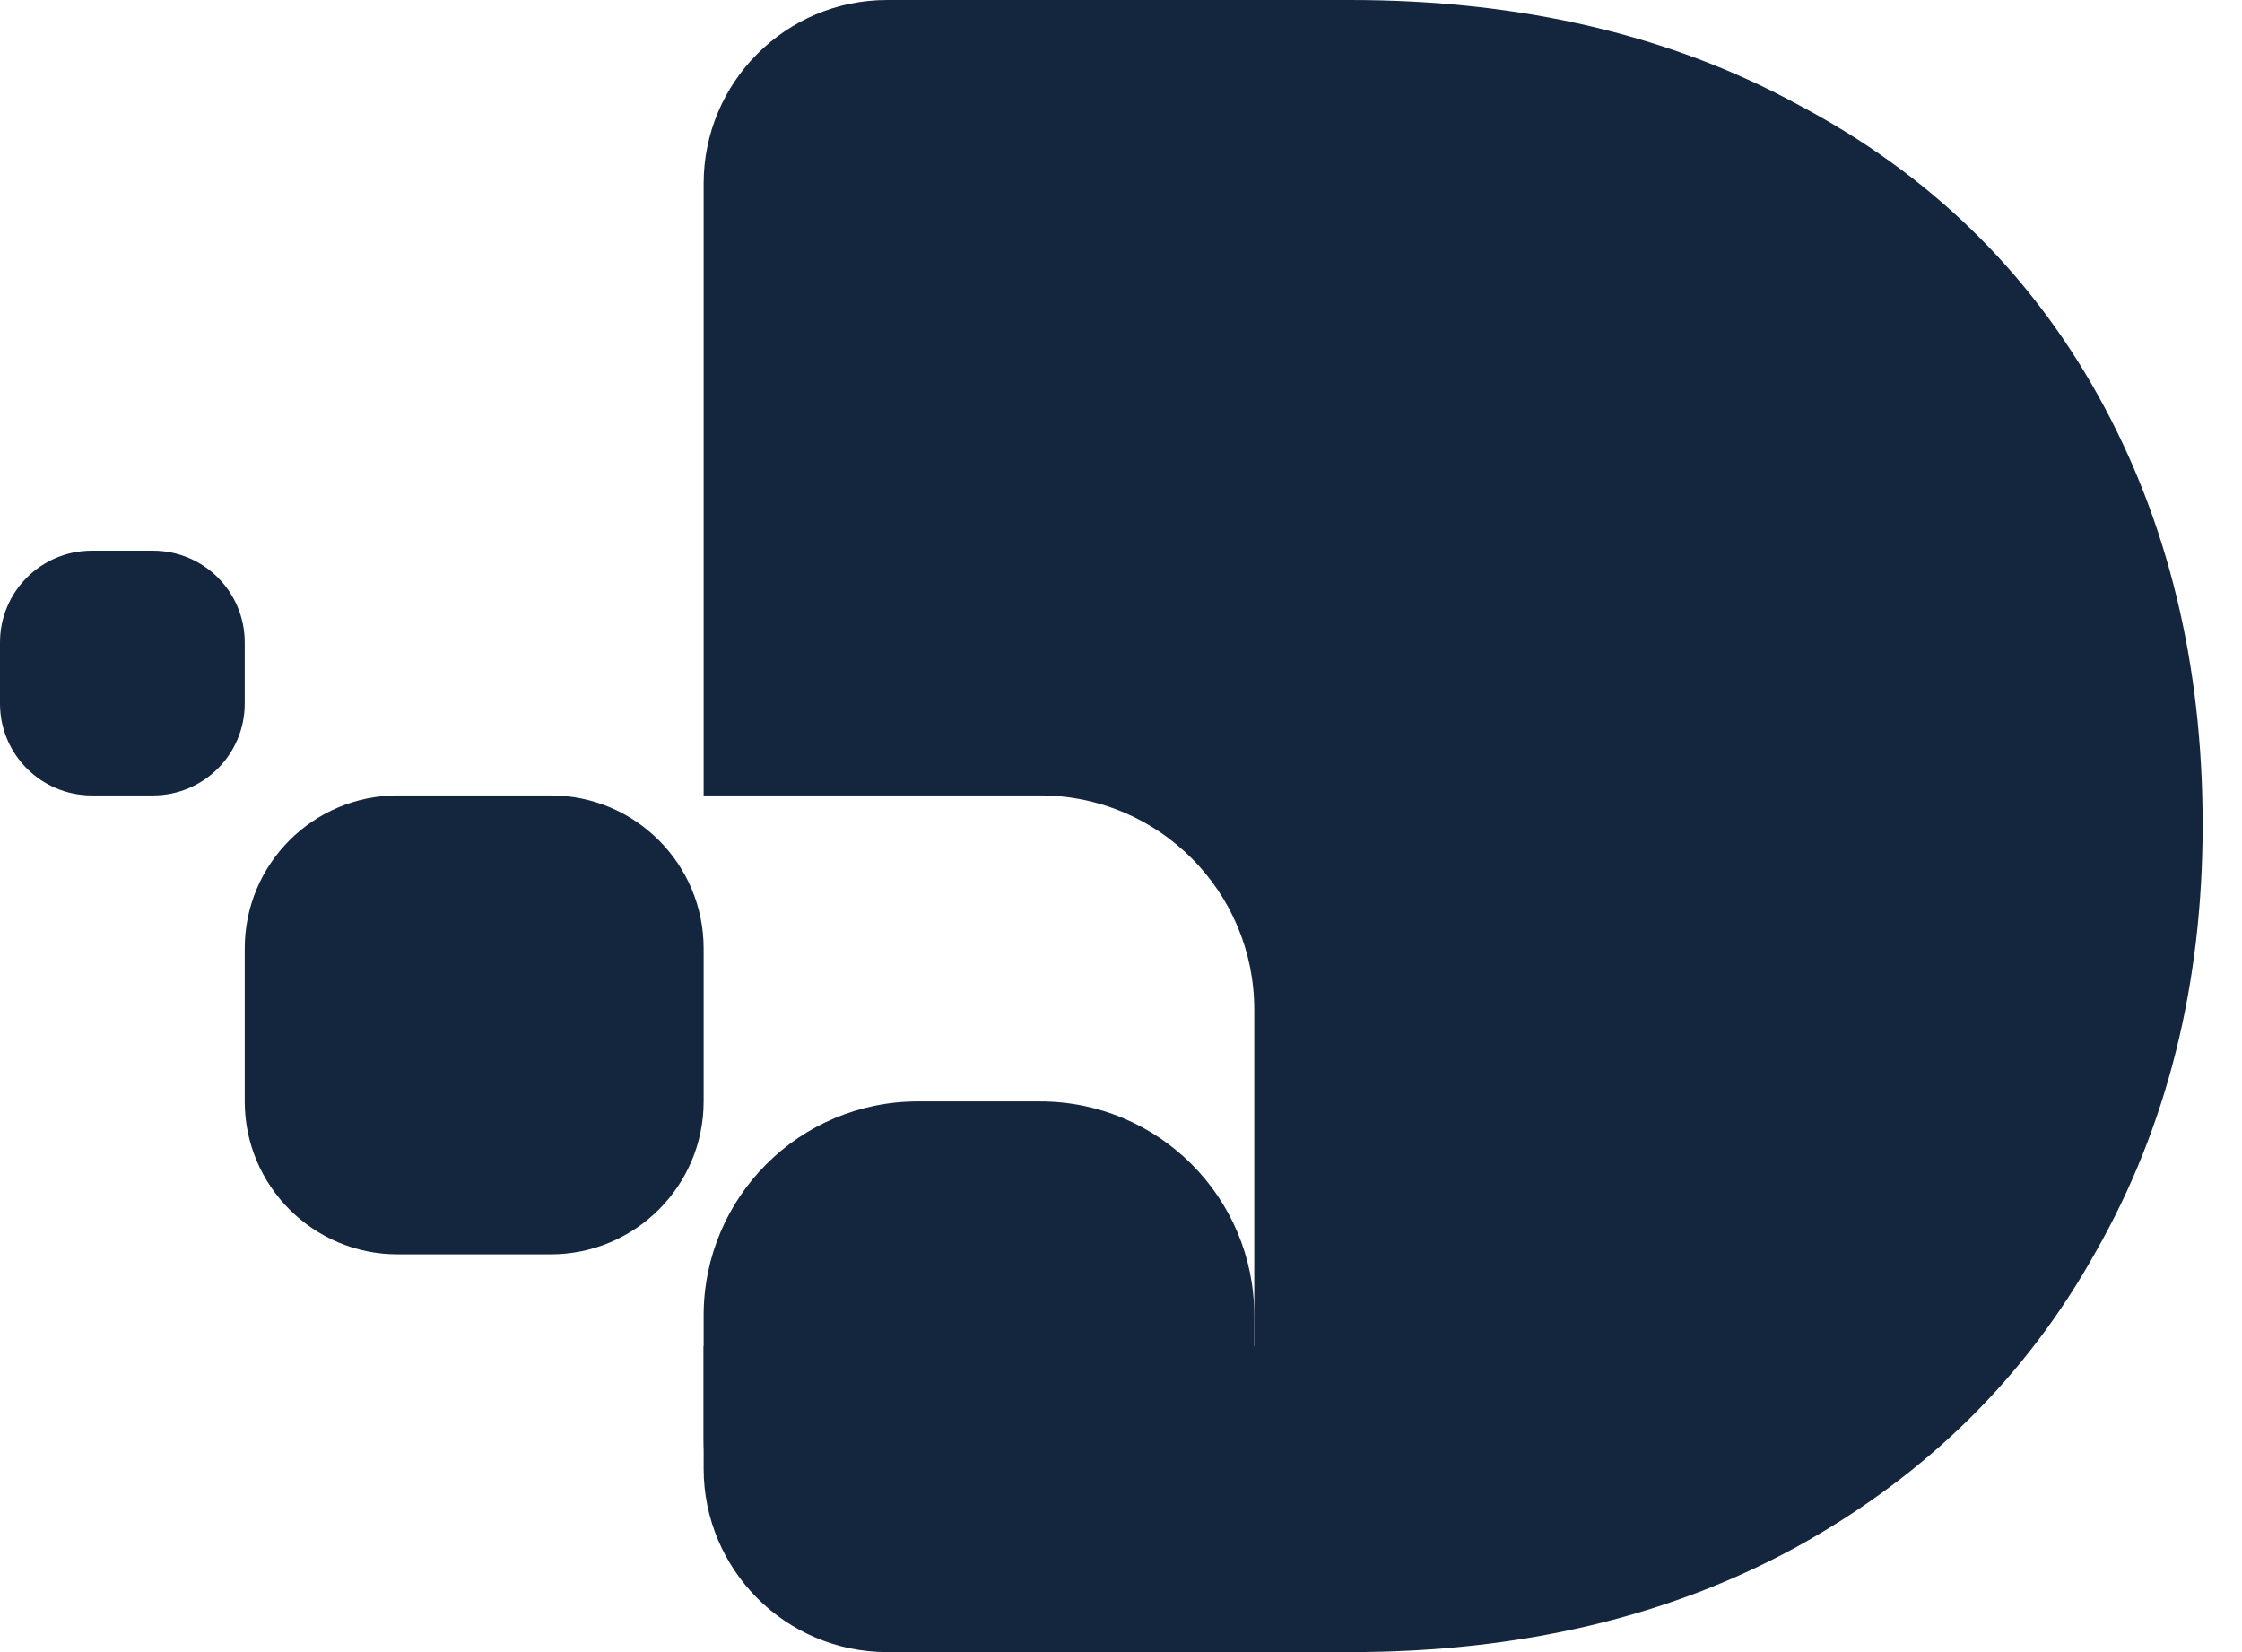 <svg width="38" height="28" viewBox="0 0 38 28" fill="none" xmlns="http://www.w3.org/2000/svg">
<path d="M4.148 16.074C4.148 14.642 5.309 13.481 6.741 13.481H9.333C10.765 13.481 11.926 14.642 11.926 16.074V18.667C11.926 20.098 10.765 21.259 9.333 21.259H6.741C5.309 21.259 4.148 20.098 4.148 18.667V16.074Z" fill="#14263E"/>
<path d="M11.926 22.297C11.926 20.292 13.551 18.667 15.555 18.667H17.629C19.634 18.667 21.259 20.292 21.259 22.297V24.371C21.259 26.375 19.634 28 17.629 28H15.555C13.551 28 11.926 26.375 11.926 24.371V22.297Z" fill="#14263E"/>
<path d="M0 10.888C0 10.029 0.696 9.333 1.556 9.333H2.593C3.452 9.333 4.148 10.029 4.148 10.888V11.925C4.148 12.784 3.452 13.481 2.593 13.481H1.556C0.696 13.481 0 12.784 0 11.925V10.888Z" fill="#14263E"/>
<path fill-rule="evenodd" clip-rule="evenodd" d="M30.5 1.787C28.327 0.596 25.788 0 22.882 0H15.037C13.319 0 11.926 1.393 11.926 3.111V13.481H17.629C19.634 13.481 21.259 15.106 21.259 17.111V22.815H11.926V24.889C11.926 26.607 13.319 28 15.037 28H22.882C25.762 28 28.288 27.404 30.461 26.212C32.66 24.994 34.349 23.326 35.526 21.208C36.731 19.09 37.333 16.681 37.333 13.98C37.333 11.253 36.744 8.83 35.566 6.712C34.388 4.594 32.699 2.952 30.5 1.787Z" fill="#14263E"/>
</svg>

